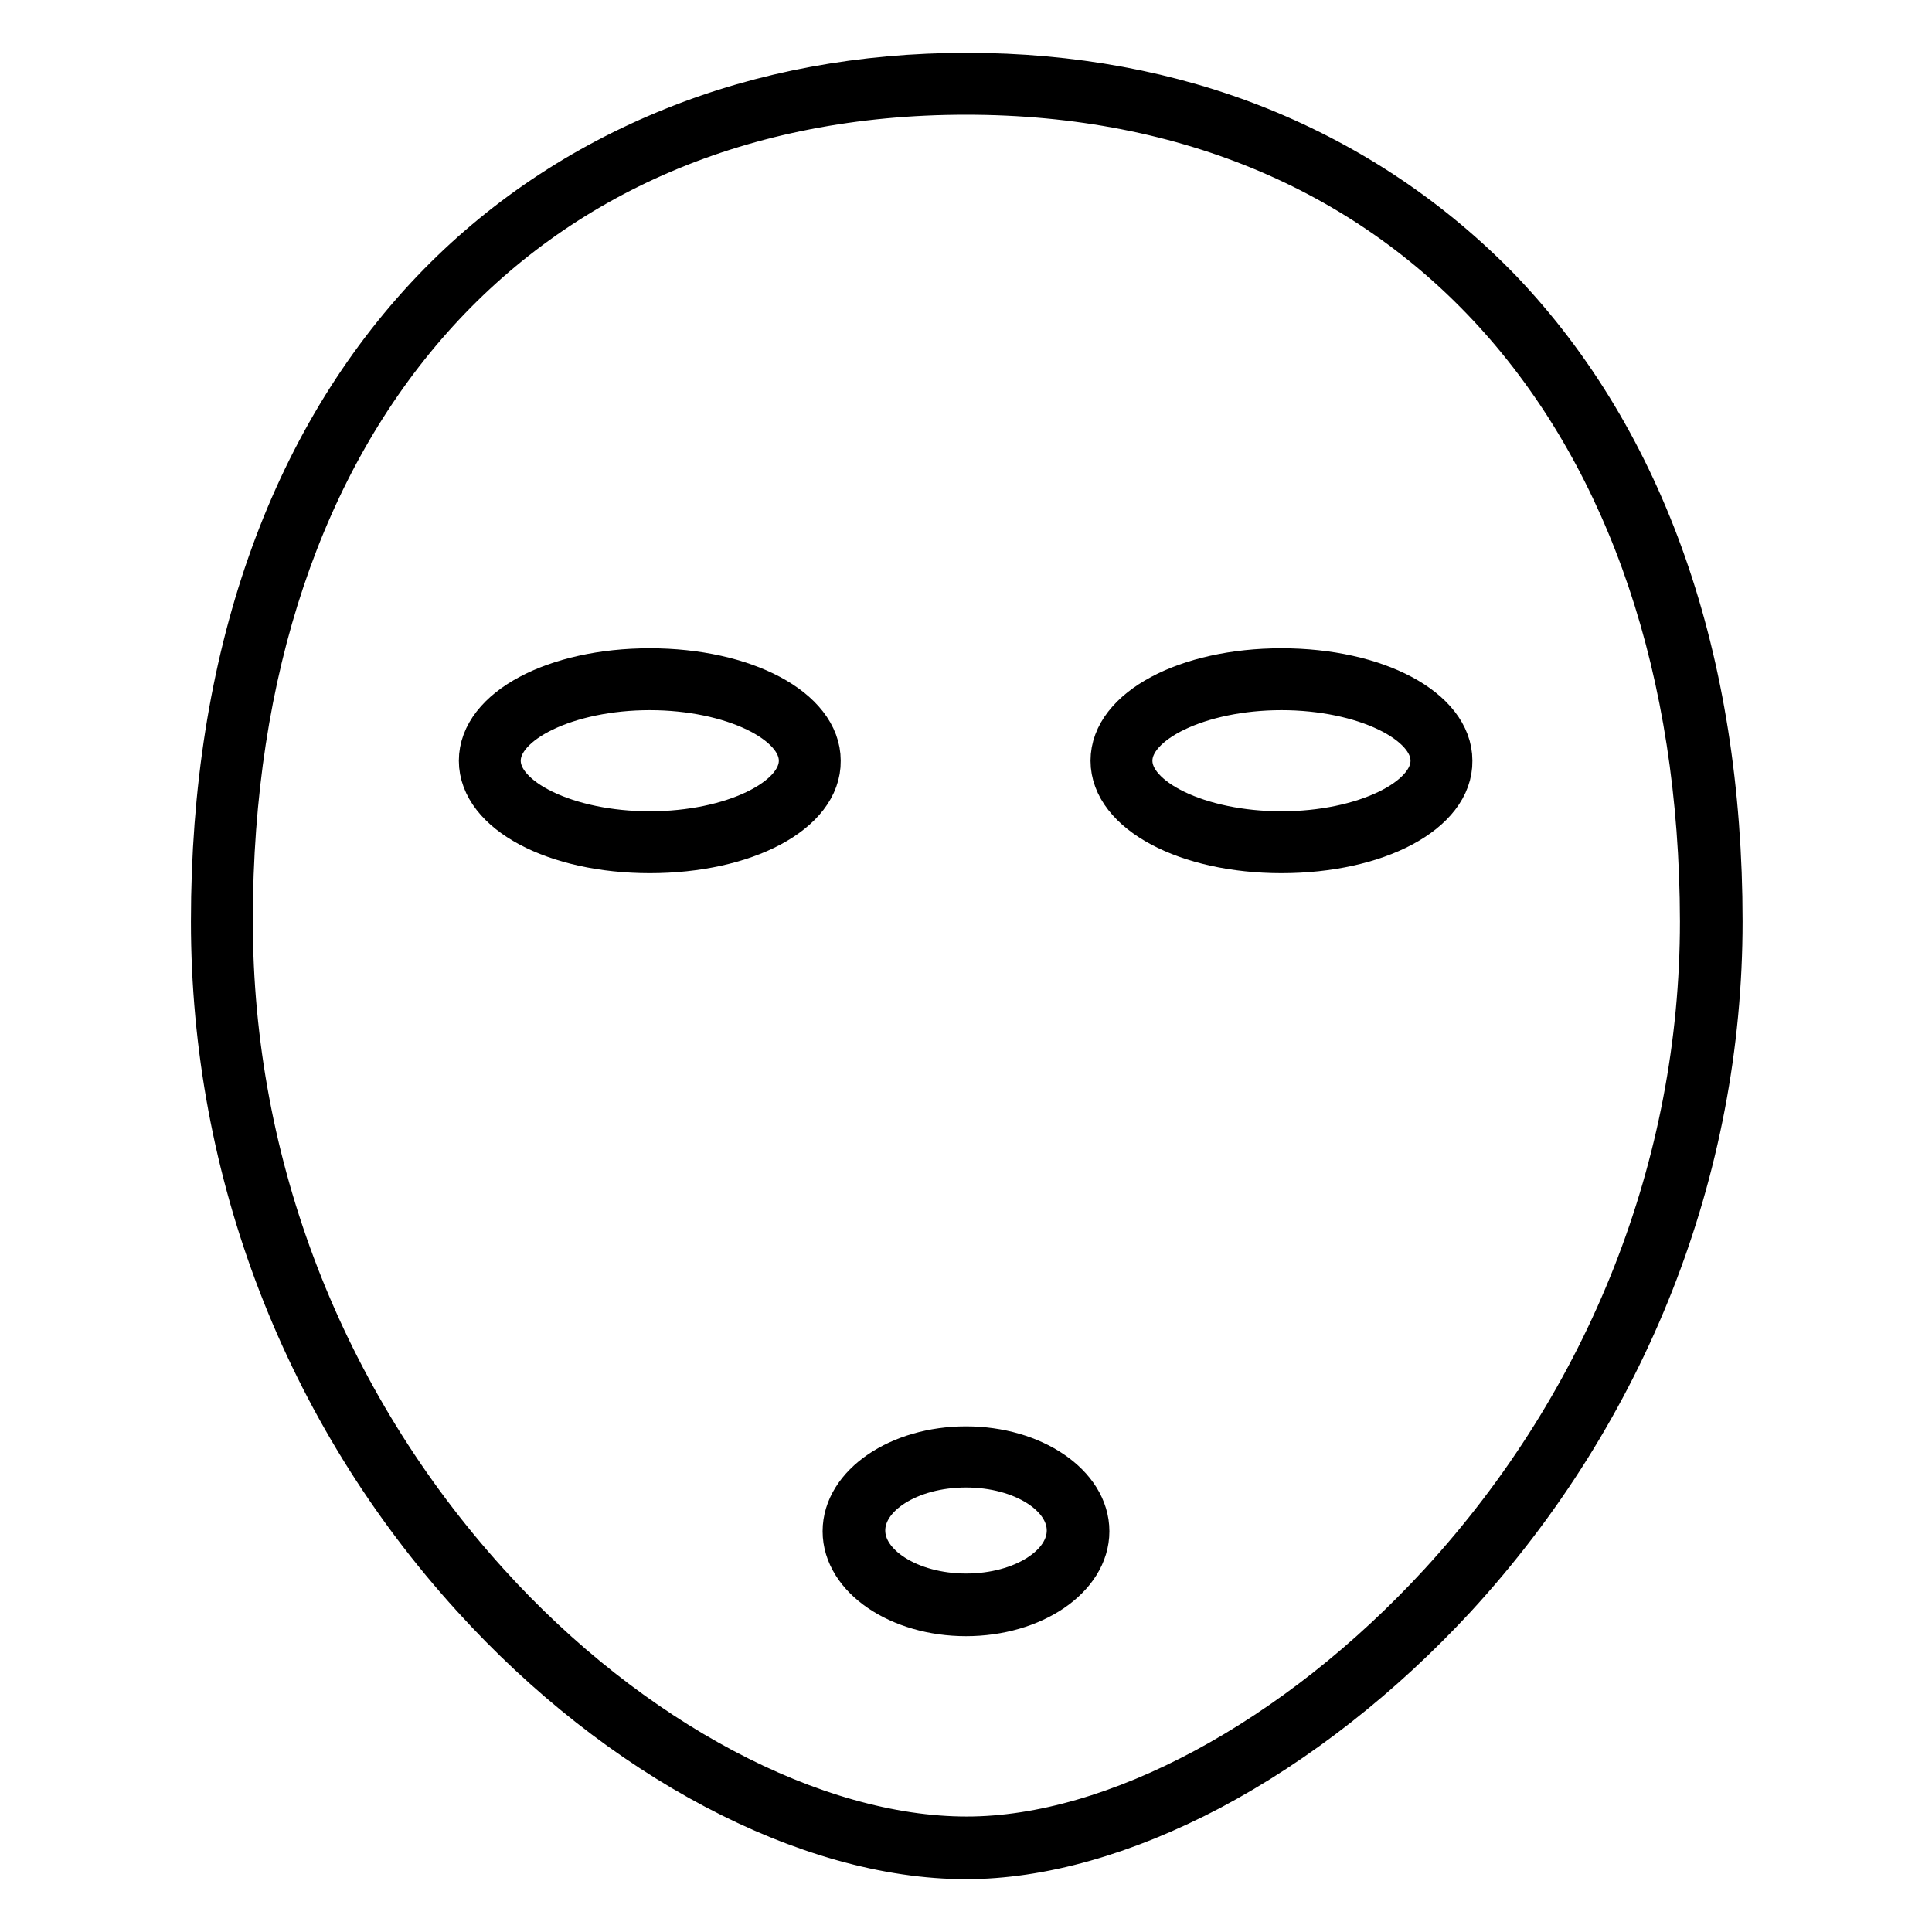 <?xml version="1.0" encoding="utf-8"?>
<!-- Svg Vector Icons : http://www.onlinewebfonts.com/icon -->
<!DOCTYPE svg PUBLIC "-//W3C//DTD SVG 1.1//EN" "http://www.w3.org/Graphics/SVG/1.1/DTD/svg11.dtd">
<svg version="1.1" xmlns="http://www.w3.org/2000/svg" xmlns:xlink="http://www.w3.org/1999/xlink" x="0px" y="0px" viewBox="0 0 256 256" enable-background="new 0 0 256 256" xml:space="preserve">
<g> <path stroke-width="6" fill-opacity="0" stroke="#000000"  d="M86.1,112.7c-12.5,0-22.3-5.2-22.3-11.9c0-6.7,9.8-11.9,22.3-11.9c12.5,0,22.3,5.2,22.3,11.9 C108.5,107.5,98.7,112.7,86.1,112.7z M86.1,91.1c-10.9,0-20.1,4.4-20.1,9.7c0,5.3,9.2,9.7,20.1,9.7c10.9,0,20.1-4.4,20.1-9.7 C106.2,95.5,97,91.1,86.1,91.1z M169.8,112.7c-12.5,0-22.3-5.2-22.3-11.9c0-6.7,9.8-11.9,22.3-11.9s22.3,5.2,22.3,11.9 C192.2,107.5,182.4,112.7,169.8,112.7z M169.8,91.1c-10.9,0-20.1,4.4-20.1,9.7c0,5.3,9.2,9.7,20.1,9.7c10.9,0,20.1-4.4,20.1-9.7 C189.9,95.5,180.7,91.1,169.8,91.1z M128,213.8c-8.8,0-16-4.9-16-10.9c0-6,7.2-10.9,16-10.9c8.8,0,16,4.9,16,10.9 C144,208.9,136.8,213.8,128,213.8z M128,194.1c-7.6,0-13.7,3.9-13.7,8.7c0,4.8,6.2,8.7,13.7,8.7c7.6,0,13.7-3.9,13.7-8.7 C141.7,198,135.6,194.1,128,194.1z"/> <path stroke-width="6" fill-opacity="0" stroke="#000000"  d="M128,246c-20.9,0-45.9-13.2-65.2-34.5c-22.3-24.5-34.5-56.3-34.5-89.4c0-34.6,10.1-63.5,29.2-83.5 c8.9-9.3,19.6-16.5,31.8-21.4c11.9-4.8,25-7.2,38.8-7.2c13.8,0,26.9,2.4,38.8,7.2c12.1,4.9,22.8,12.1,31.8,21.4 c19.1,20,29.2,48.8,29.2,83.5c0,32.9-12.5,64.7-35.2,89.4c-9.7,10.5-20.9,19.3-32.4,25.4C148.9,242.9,137.8,246,128,246L128,246z  M128,12.2c-59.3,0-97.5,43.1-97.5,109.8c0,32.5,12.1,63.7,34,87.9c18.9,20.9,43.3,33.8,63.6,33.8c19.7,0,43.8-13,62.9-33.8 c22.3-24.3,34.6-55.5,34.6-87.8C225.5,55.4,187.2,12.2,128,12.2z"/></g>
</svg>